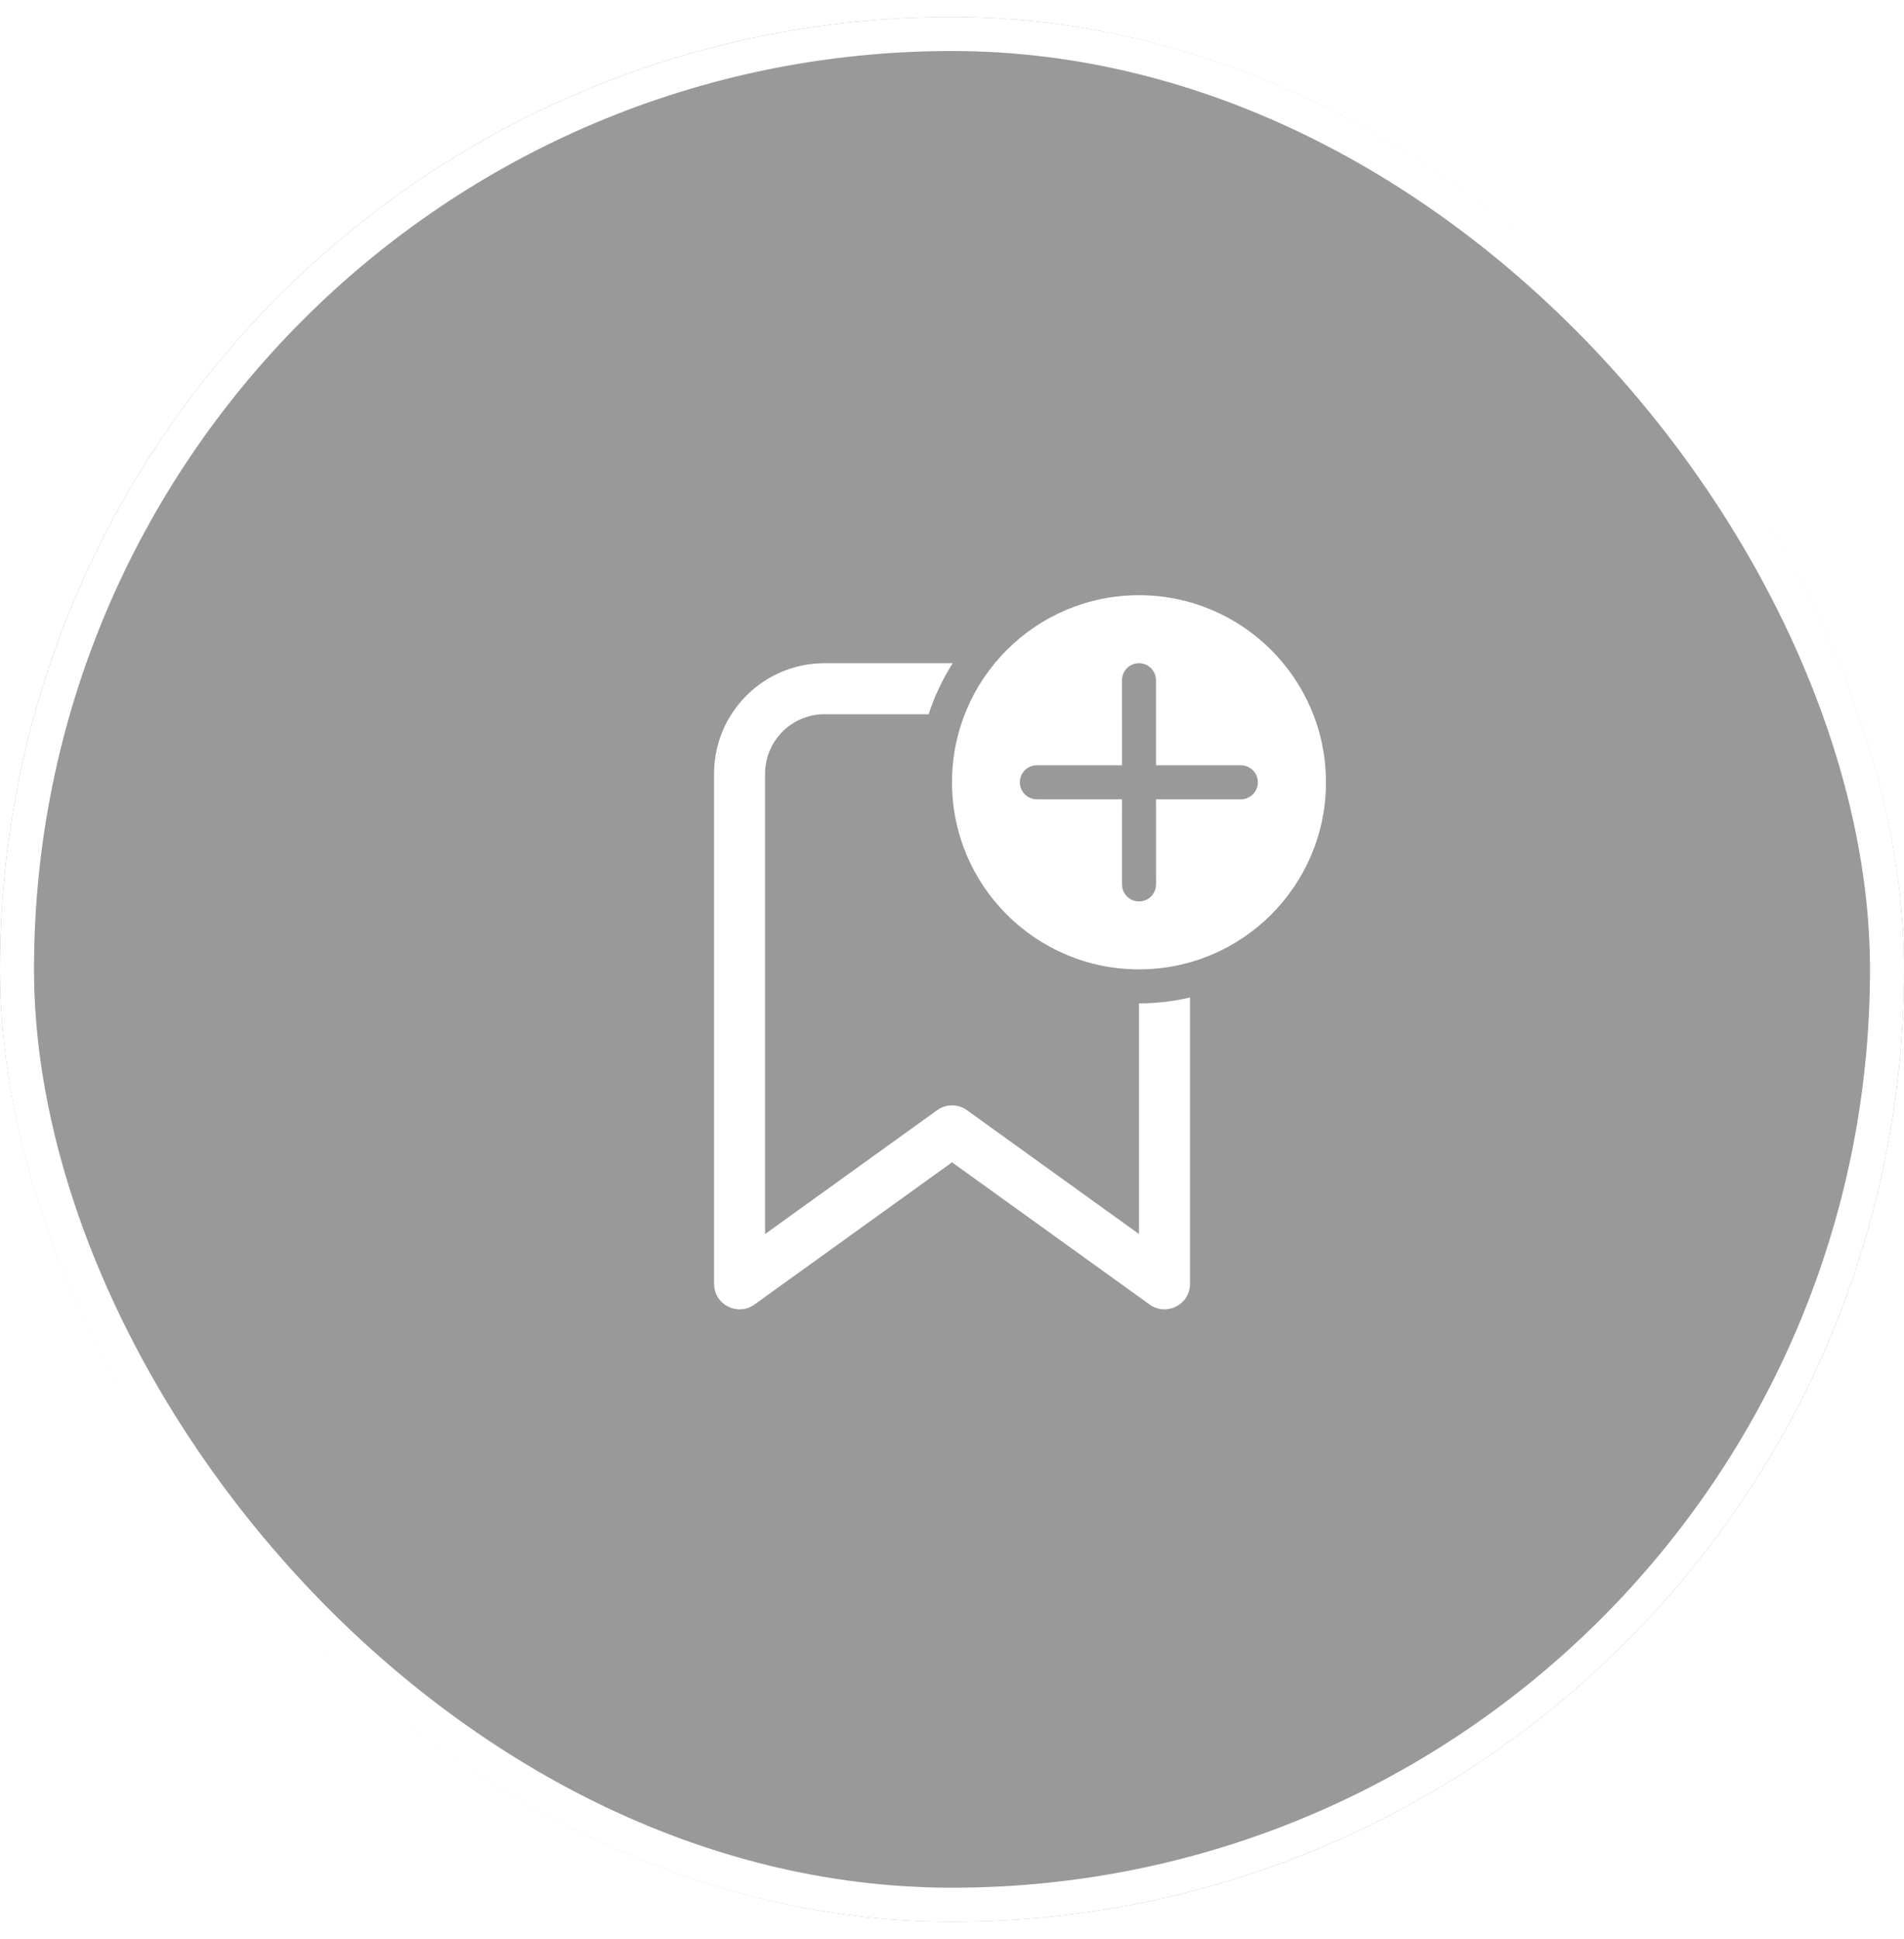 <svg width="56" height="57" viewBox="0 0 56 57" fill="none" xmlns="http://www.w3.org/2000/svg">
<g filter="url(#filter0_b_1727_1737)">
<rect y="0.5" width="56" height="56" rx="28" fill="black" fill-opacity="0.4"/>
<rect x="0.5" y="1" width="55" height="55" rx="27.5" stroke="white"/>
<path d="M38.999 23C38.999 19.962 36.537 17.5 33.499 17.5C30.462 17.5 28 19.962 28 23C28 26.038 30.462 28.5 33.499 28.5C36.537 28.5 38.999 26.038 38.999 23ZM34 23.5L34.001 26.003C34.001 26.28 33.777 26.503 33.501 26.503C33.224 26.503 33.001 26.28 33.001 26.003L33 23.5H30.495C30.219 23.5 29.996 23.276 29.996 23C29.996 22.724 30.219 22.5 30.495 22.5H33L32.999 19.999C32.999 19.723 33.223 19.499 33.499 19.499C33.776 19.499 33.999 19.723 33.999 19.999L34 22.5H36.496C36.772 22.5 36.996 22.724 36.996 23C36.996 23.276 36.772 23.5 36.496 23.5H34ZM33.5 36.282V29.5C34.017 29.5 34.519 29.44 35 29.326V37.745C35 38.356 34.309 38.711 33.812 38.354L28.001 34.173L22.19 38.354C21.694 38.711 21.002 38.356 21.002 37.745V22.749C21.002 20.954 22.457 19.499 24.252 19.499H28.022C27.725 19.962 27.486 20.466 27.313 20.999H24.252C23.285 20.999 22.502 21.783 22.502 22.749V36.282L27.563 32.64C27.825 32.452 28.177 32.452 28.439 32.64L33.5 36.282Z" fill="white"/>
</g>
<defs>
<filter id="filter0_b_1727_1737" x="-16" y="-15.5" width="88" height="88" filterUnits="userSpaceOnUse" color-interpolation-filters="sRGB">
<feFlood flood-opacity="0" result="BackgroundImageFix"/>
<feGaussianBlur in="BackgroundImageFix" stdDeviation="8"/>
<feComposite in2="SourceAlpha" operator="in" result="effect1_backgroundBlur_1727_1737"/>
<feBlend mode="normal" in="SourceGraphic" in2="effect1_backgroundBlur_1727_1737" result="shape"/>
</filter>
</defs>
</svg>
